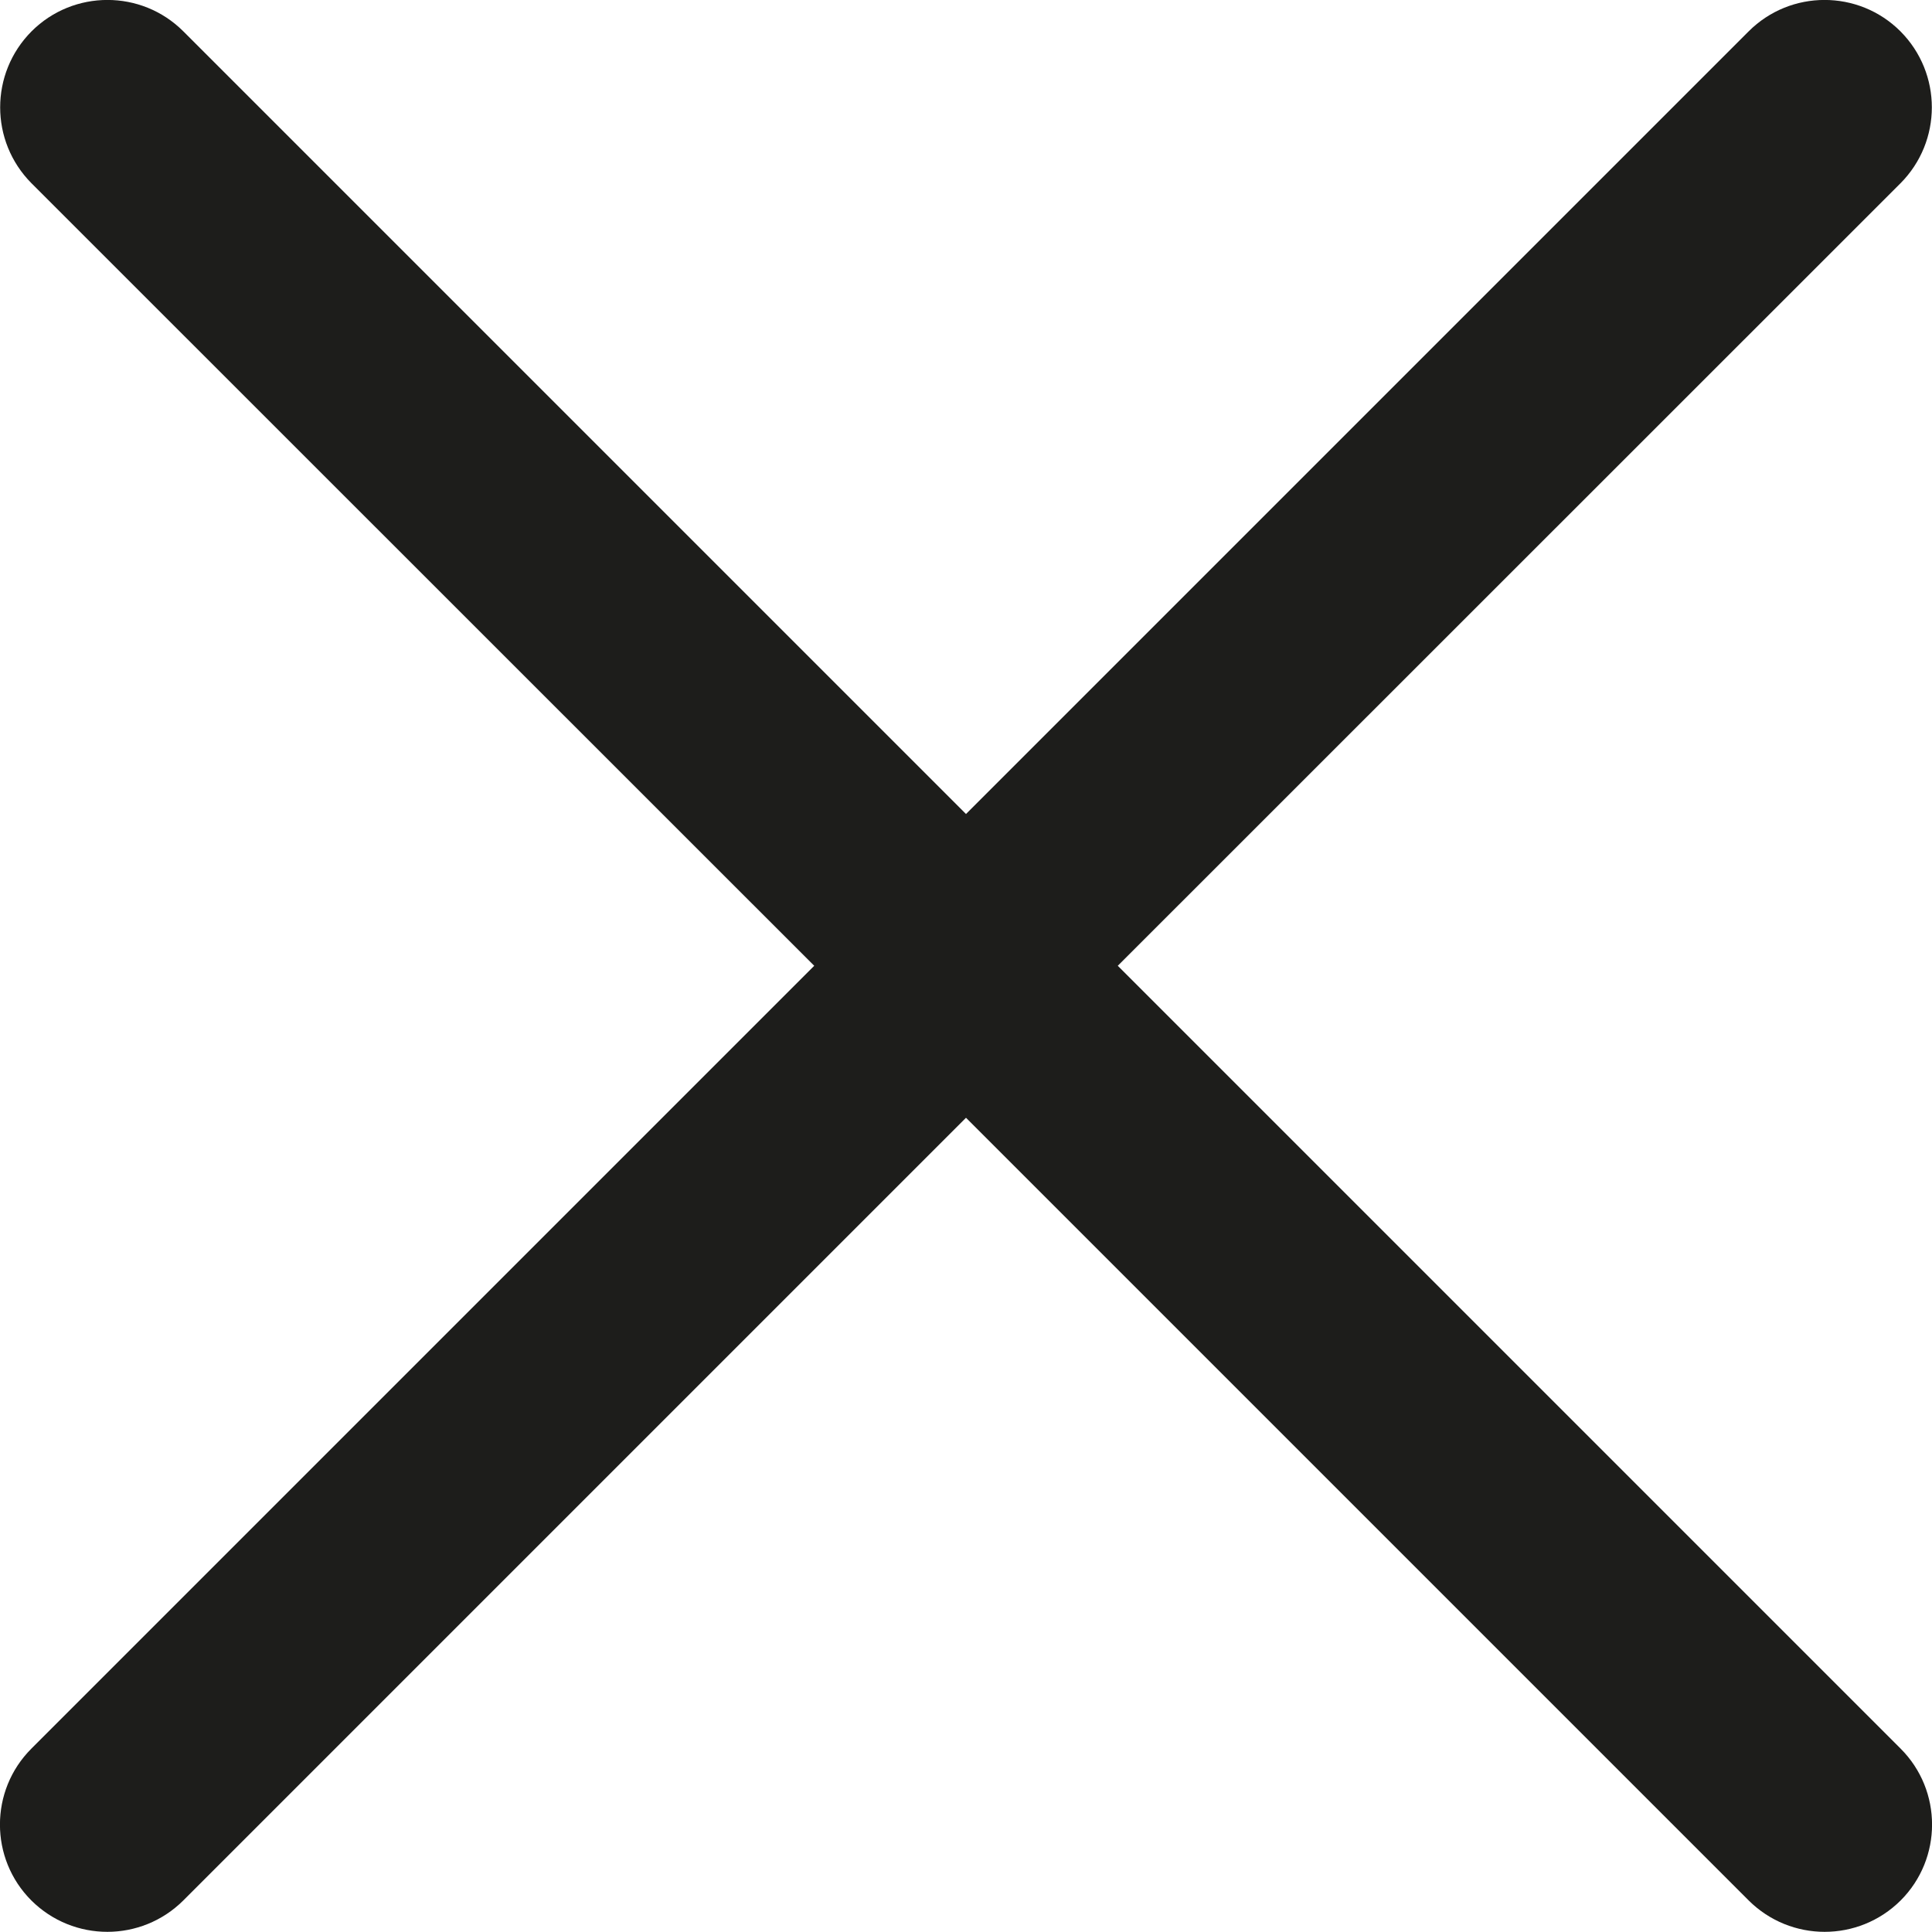 <svg width="9" height="9" viewBox="0 0 9 9" fill="none" xmlns="http://www.w3.org/2000/svg">
    <path fill-rule="evenodd" clip-rule="evenodd" d="M0.146 8.146C-0.049 8.341 -0.049 8.658 0.146 8.853C0.342 9.048 0.658 9.048 0.854 8.853L4.5 5.207L8.146 8.853C8.342 9.048 8.658 9.048 8.854 8.853C9.049 8.658 9.049 8.341 8.854 8.146L5.207 4.499L8.853 0.854C9.048 0.658 9.048 0.342 8.853 0.146C8.658 -0.049 8.341 -0.049 8.146 0.146L4.5 3.792L0.854 0.146C0.659 -0.049 0.342 -0.049 0.147 0.146C-0.048 0.342 -0.048 0.658 0.147 0.854L3.793 4.499L0.146 8.146Z" fill="#1D1D1B"/>
</svg>
